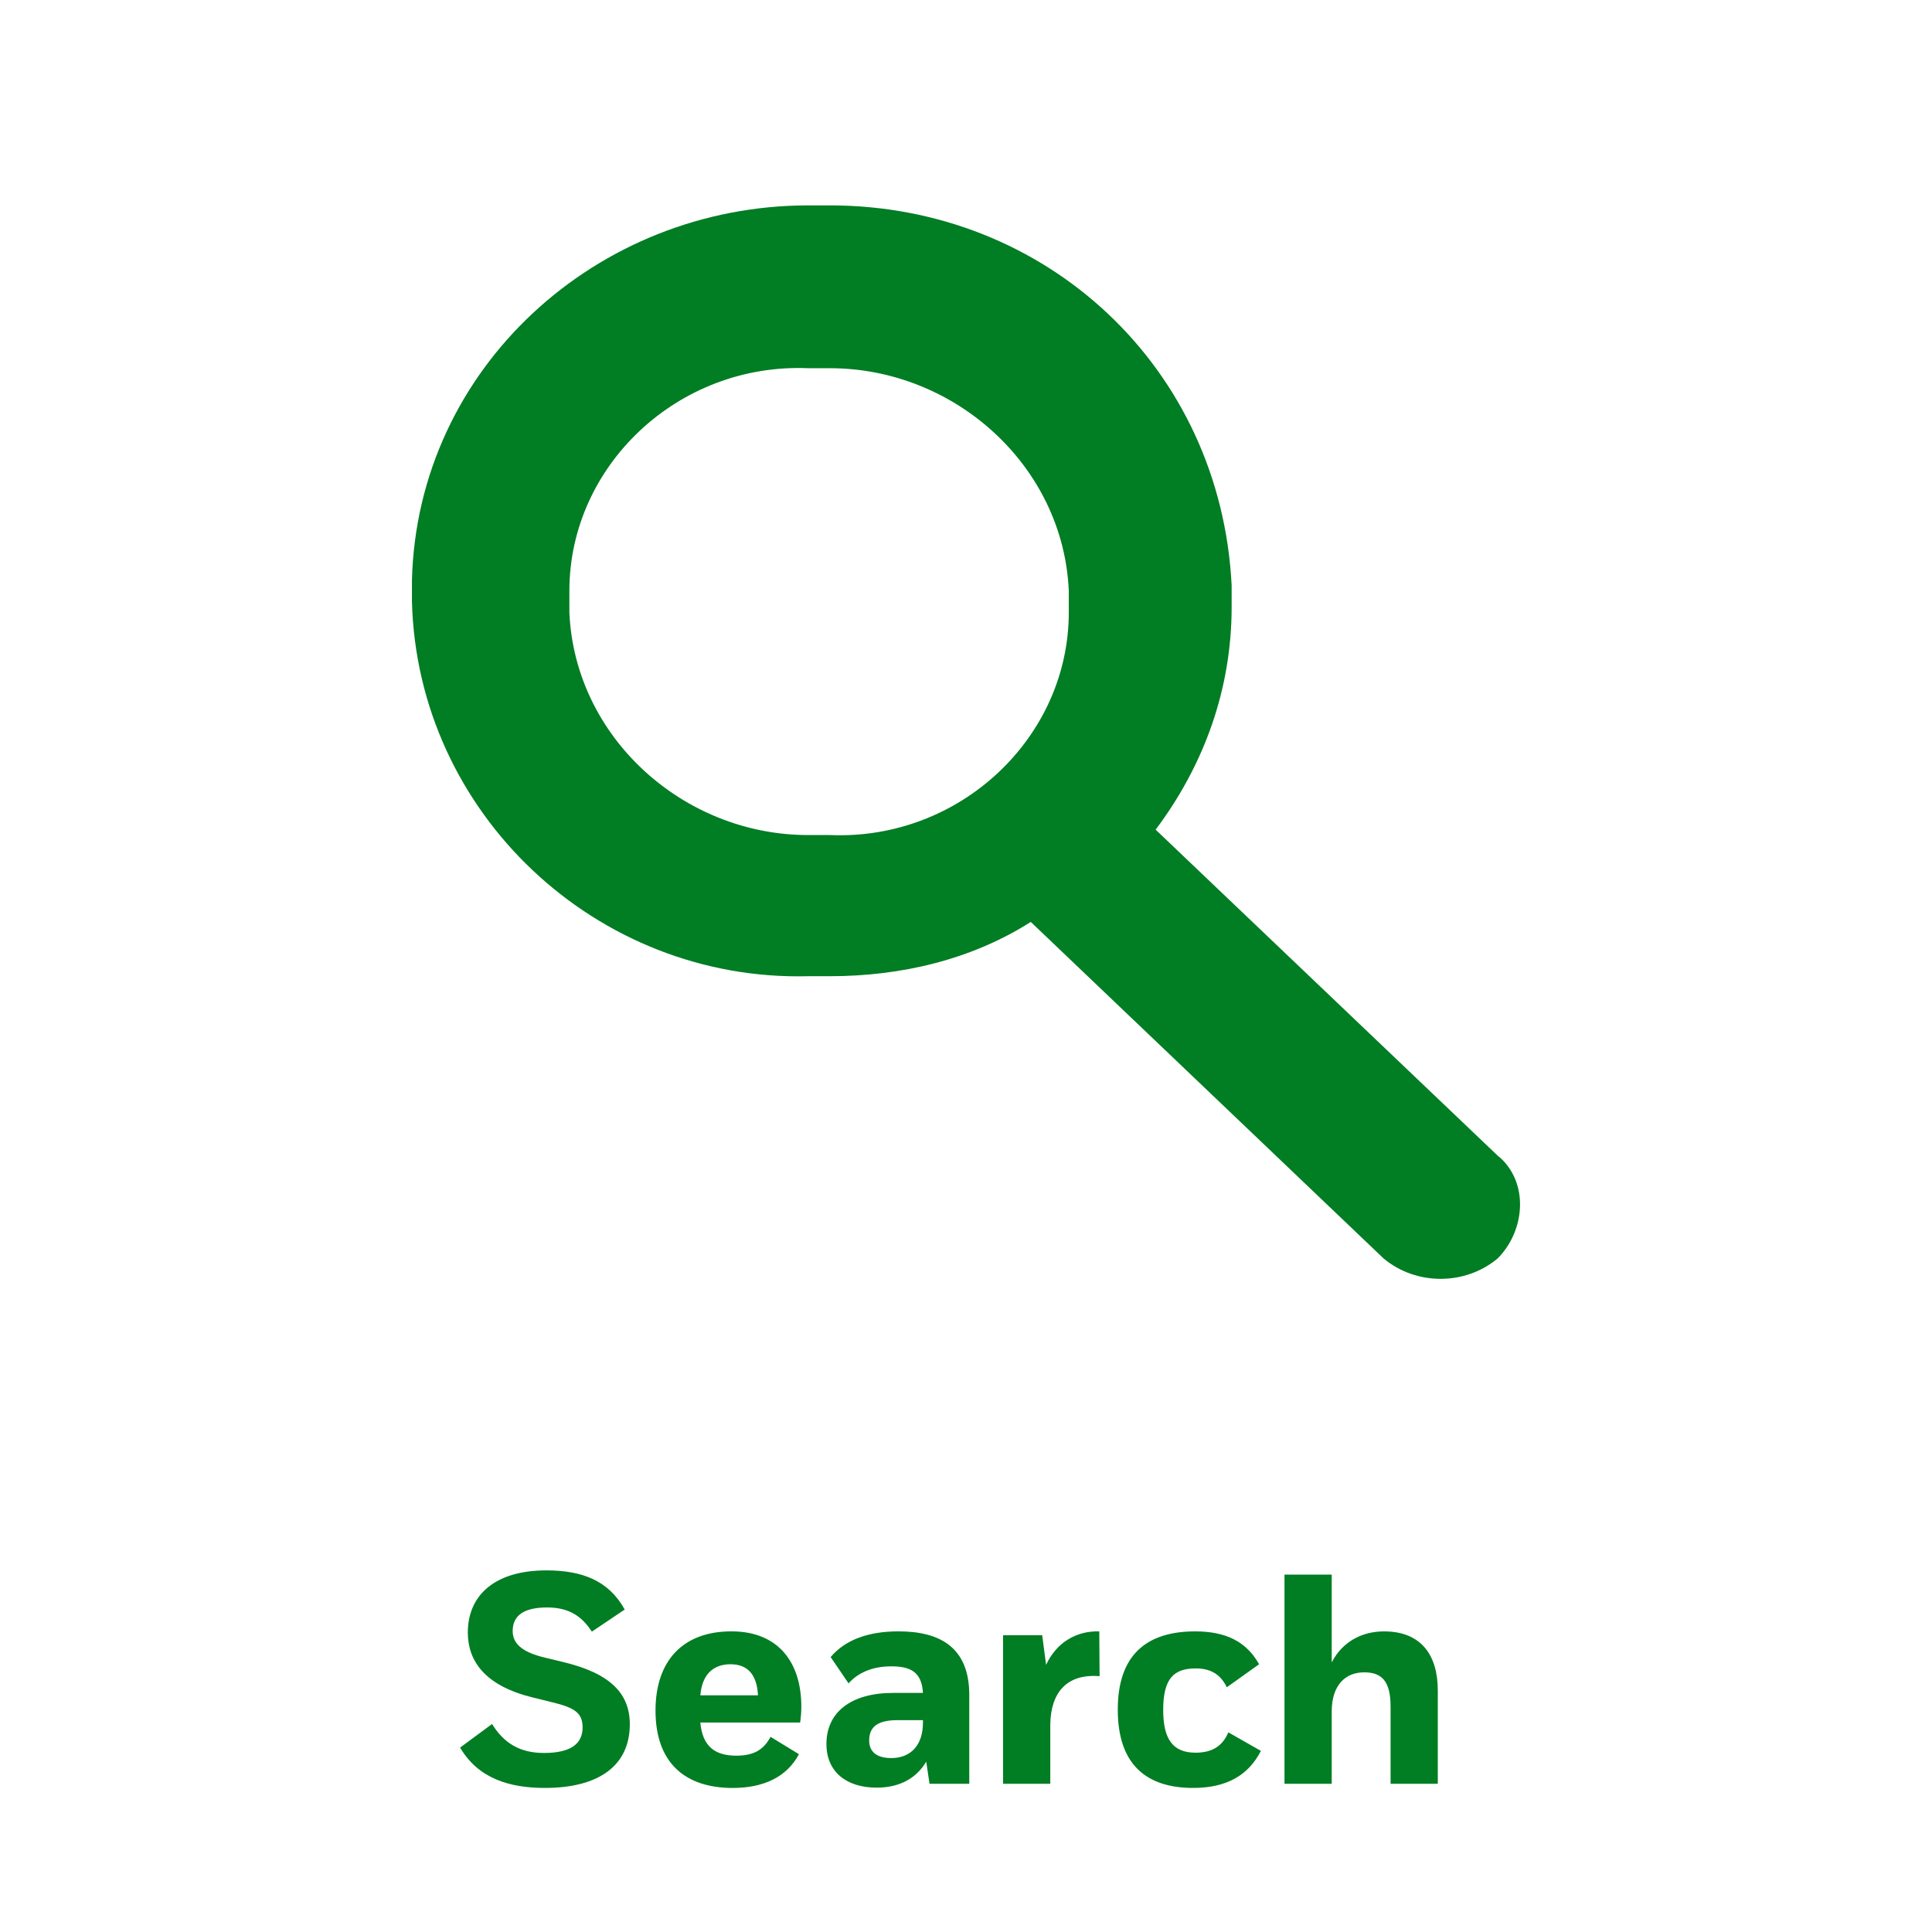 <?xml version="1.0" encoding="UTF-8"?>
<svg id="Layer_1" data-name="Layer 1" xmlns="http://www.w3.org/2000/svg" viewBox="0 0 750 750">
  <defs>
    <style>
      .cls-1 {
        fill: none;
      }

      .cls-2 {
        fill: #017d23;
      }

      .cls-3 {
        fill: #017d23;
      }
    </style>
  </defs>
  <g>
    <rect class="cls-1" x="176.98" y="611.25" width="396.03" height="129.88"/>
    <path class="cls-3" d="M229.76,633.41c-3.83-5.92-8.82-9.4-17.4-9.4-10.09,0-13.34,3.94-13.34,9.16,0,4.52,3.13,8.12,12.53,10.32l7.19,1.74c18.33,4.41,25.75,12.3,25.75,24.13,0,15.89-11.83,24.71-32.94,24.71-13.69,0-25.87-3.6-32.94-15.66l12.41-9.16c4.64,7.54,10.9,11.25,20.18,11.25,10.21,0,14.96-3.48,14.96-9.86,0-5.45-2.67-7.66-11.95-9.86l-7.54-1.86c-18.33-4.52-25.06-14.04-25.06-25.17,0-14.27,10.21-24.13,30.51-24.13,14.04,0,24.24,4.06,30.39,15.2l-12.76,8.58Z"/>
    <path class="cls-3" d="M254.47,664.03c0-19.37,10.67-30.74,29.46-30.74s27.14,12.76,27.14,29.12c0,1.97-.12,3.94-.46,6.26h-38.74c.81,9.16,5.57,12.88,13.92,12.88,6.26,0,10.44-1.86,13.34-7.31l11.02,6.73c-4.76,8.93-13.8,13.11-25.75,13.11-18.33,0-29.93-9.63-29.93-30.04ZM271.87,658.12h22.39c-.46-8.12-4.06-12.06-10.67-12.06s-11.02,3.83-11.72,12.06Z"/>
    <path class="cls-3" d="M340.31,693.96c-11.6,0-19.49-6.03-19.49-16.94,0-12.41,9.63-19.83,25.87-19.83h11.6c-.46-8.24-4.99-10.32-12.29-10.32s-12.88,2.44-16.59,6.61l-6.96-10.21c5.57-6.61,14.5-9.98,26.33-9.98,15.89,0,27.49,6.03,27.49,24.71v34.45h-15.43l-1.28-8.58c-3.71,6.26-10.09,10.09-19.25,10.09ZM358.29,668.79v-1.04h-9.74c-7.66,0-11.14,2.44-11.14,7.89,0,4.29,2.78,6.84,8.58,6.84,7.54,0,12.29-4.99,12.29-13.69Z"/>
    <path class="cls-3" d="M389.38,634.8h15.2l1.51,11.48c3.94-8.47,11.48-13.22,20.65-12.99l.12,17.4c-12.88-1.04-19.02,6.5-19.14,18.91v22.85h-18.33v-57.65Z"/>
    <path class="cls-3" d="M433.92,663.69c0-21.11,11.02-30.39,30.04-30.39,12.06,0,19.95,4.06,24.82,12.76l-12.53,8.93c-2.55-5.22-6.5-7.31-12.06-7.31-8.35,0-12.64,3.71-12.64,16.12,0,11.14,3.6,16.59,12.53,16.59,6.38,0,10.44-2.44,12.76-7.89l12.64,7.19c-4.87,9.51-13.34,14.38-26.33,14.38-17.98,0-29.23-8.93-29.23-30.39Z"/>
    <path class="cls-3" d="M516.97,645.36c4.06-8,11.72-12.06,20.3-12.06,14.38,0,20.88,9.16,20.88,22.97v36.19h-18.33v-30.04c0-9.98-3.6-13.22-10.21-13.22-7.42,0-12.53,4.99-12.64,14.96v28.3h-18.33v-81.2h18.33v34.1Z"/>
  </g>
  <g id="Layer_1-2" data-name="Layer 1">
    <path class="cls-2" d="M583.48,450.61l-134.86-128.54c18.97-25.29,29.5-54.79,29.5-86.4v-8.43c-4.21-84.29-71.65-147.51-155.94-147.51h-8.43c-82.18,0-151.72,63.22-153.83,145.4v8.43c2.11,82.18,71.65,147.51,153.83,145.4h8.43c27.39,0,54.79-6.32,77.97-21.07l136.97,130.65c12.64,10.54,31.61,10.54,44.25,0,10.54-10.54,12.64-29.5,0-40.04h0l2.11,2.11ZM317.96,324.17h-4.21c-48.47,0-90.61-37.93-92.72-86.4v-8.43c0-48.47,42.15-88.51,92.72-86.4h8.43c48.47,0,90.61,37.93,92.72,86.4v8.43c0,48.47-42.15,88.51-92.72,86.4h-4.21Z"/>
  </g>
</svg>
